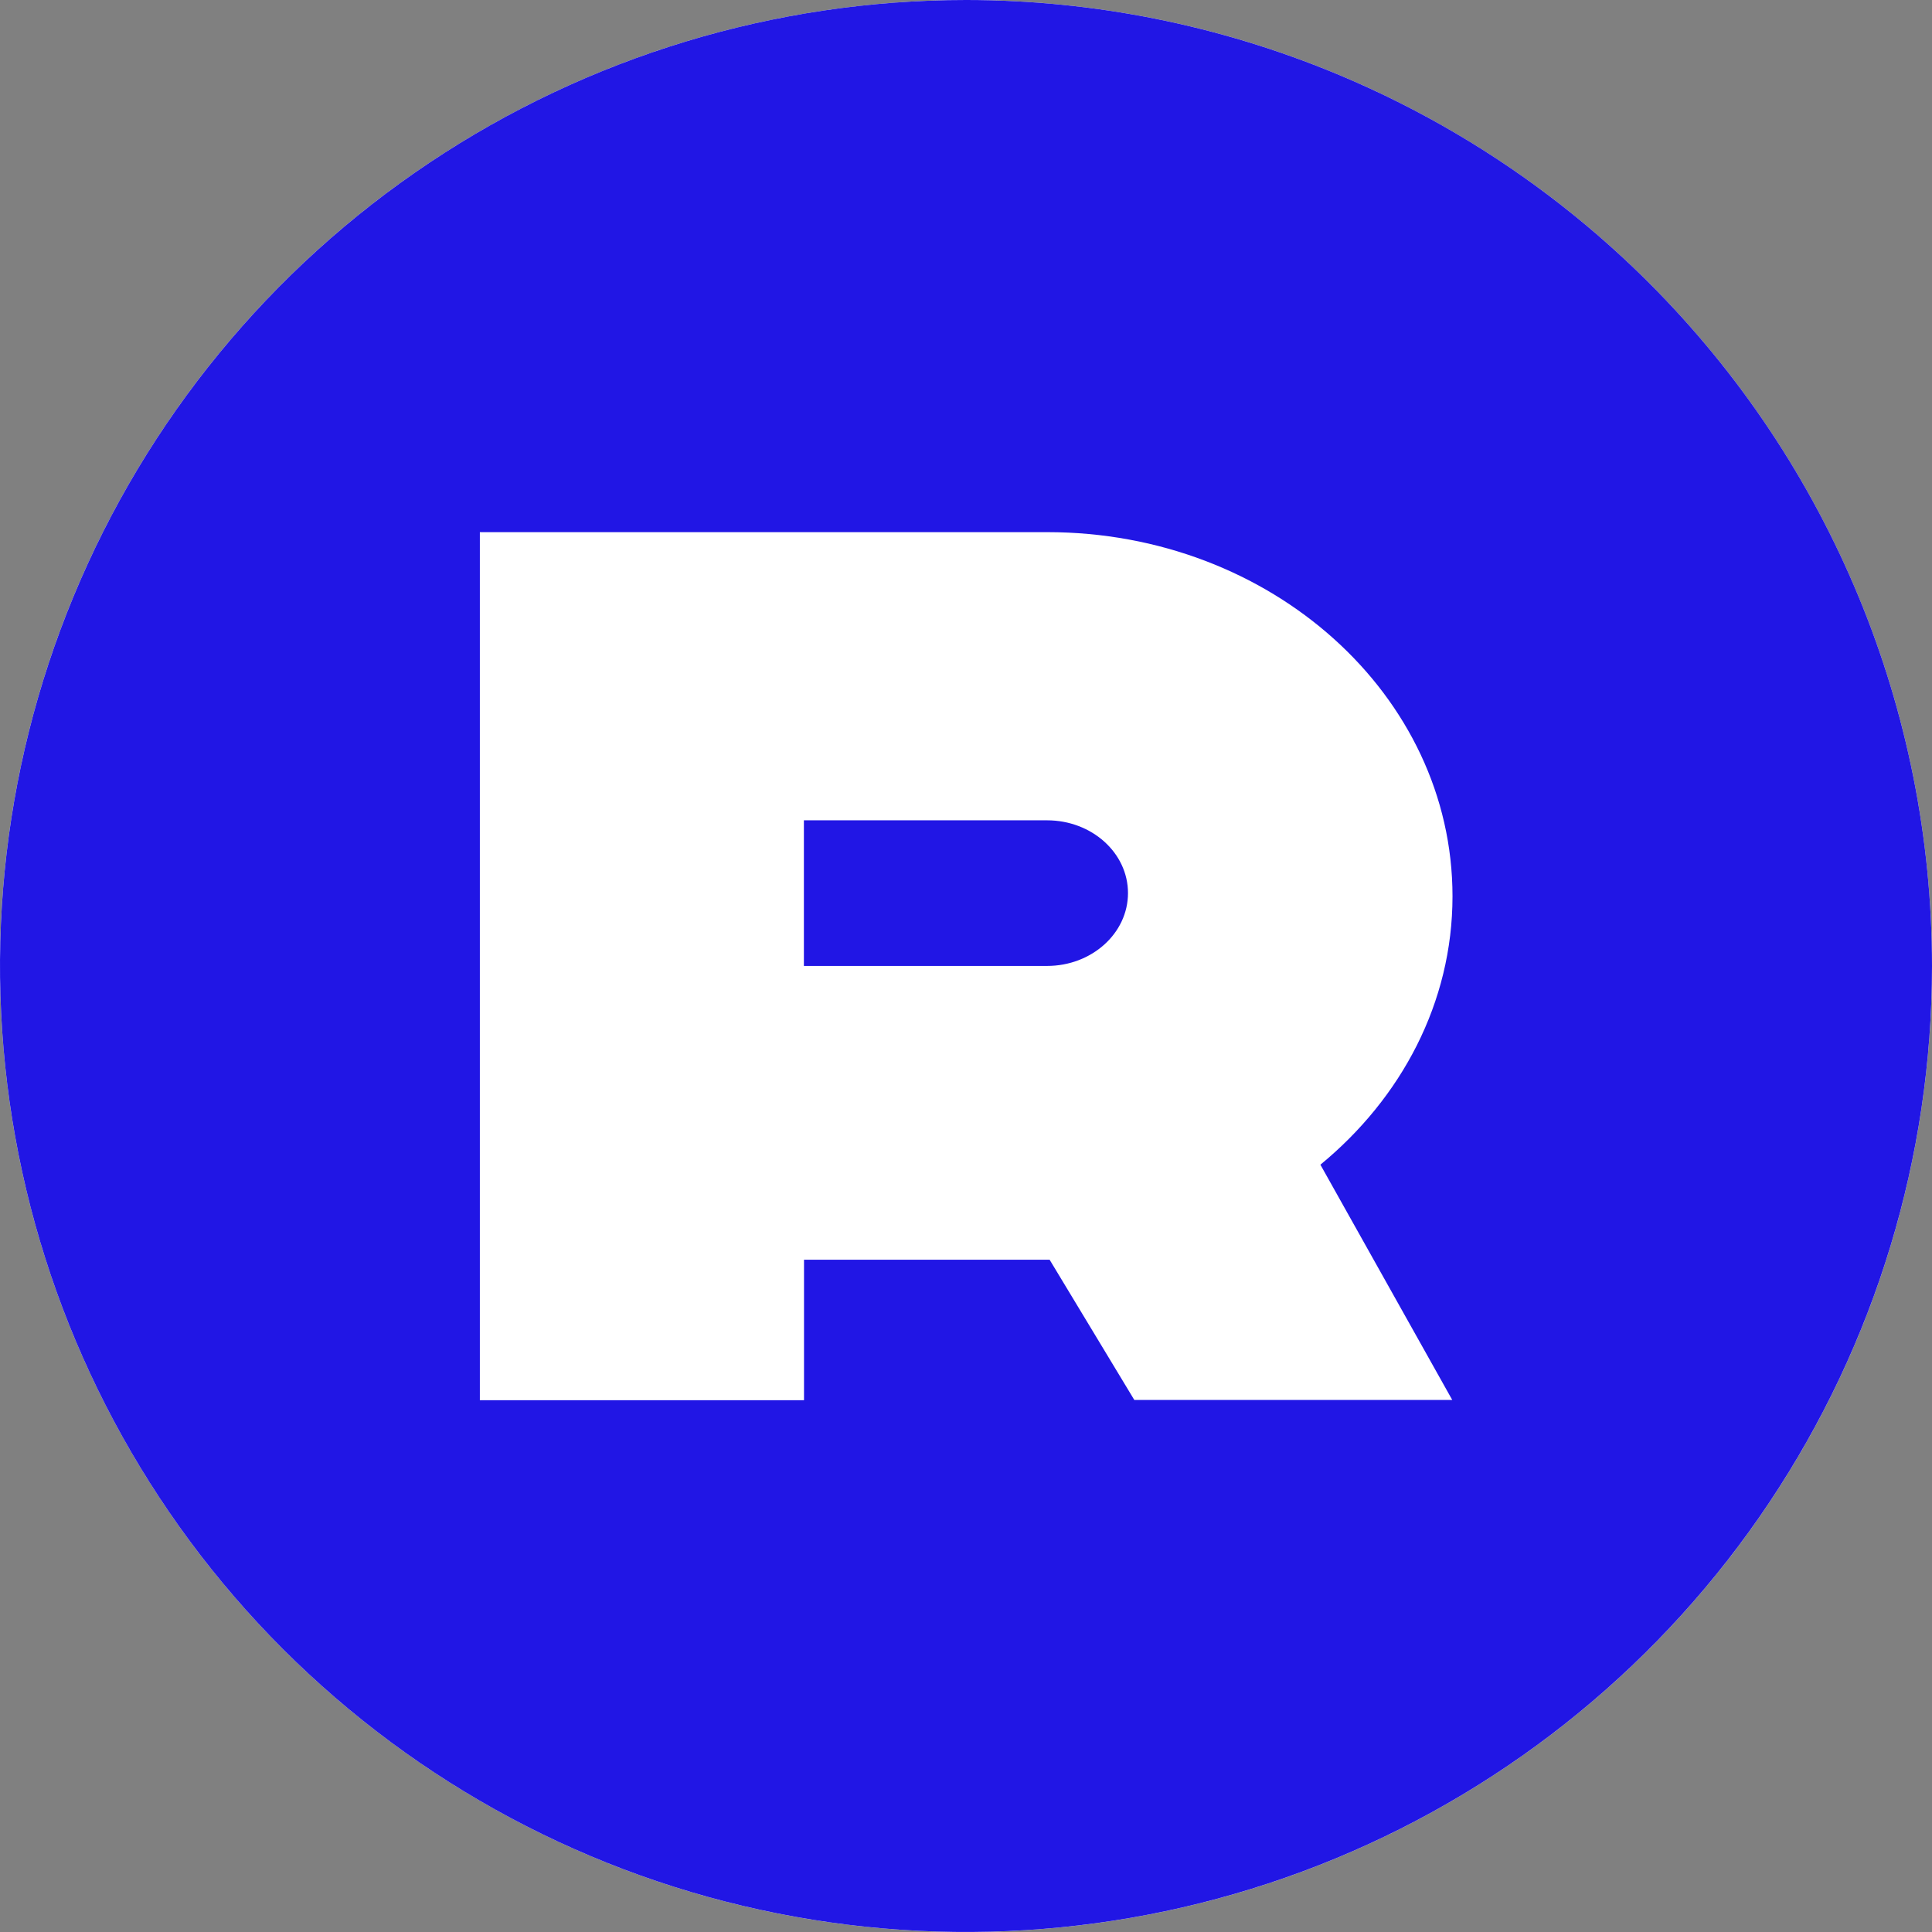 <svg width="32" height="32" viewBox="0 0 32 32" fill="none" xmlns="http://www.w3.org/2000/svg">
<rect x="0" y="0" width="32" height="32" fill="#808080" stroke="none"/>
<g clip-path="url(#clip0_3424_61)">
<circle cx="16" cy="16" r="16" fill="white"/>
<path d="M18.683 14.792C18.683 15.459 18.082 15.999 17.342 15.999H13.315V13.587H17.342C18.084 13.587 18.683 14.127 18.683 14.792ZM32 16C32 19.165 31.061 22.258 29.303 24.889C27.545 27.521 25.046 29.571 22.122 30.782C19.198 31.993 15.981 32.31 12.877 31.692C9.774 31.075 6.923 29.551 4.685 27.313C2.448 25.075 0.924 22.224 0.307 19.12C-0.31 16.016 0.007 12.799 1.219 9.875C2.43 6.952 4.481 4.453 7.113 2.695C9.745 0.937 12.838 -0.001 16.003 2.56089e-07C20.246 0.001 24.315 1.687 27.315 4.687C30.315 7.688 32 11.757 32 16ZM21.87 19.291C23.211 18.188 24.058 16.607 24.058 14.845C24.058 11.514 21.053 8.814 17.347 8.814H7.948V23.192H13.317V20.865H17.385L18.788 23.188H24.054L21.87 19.291Z" fill="#2116E5"/>
</g>
<defs>
<clipPath id="clip0_3424_61">
<rect width="32" height="32" fill="white"/>
</clipPath>
</defs>
</svg>
